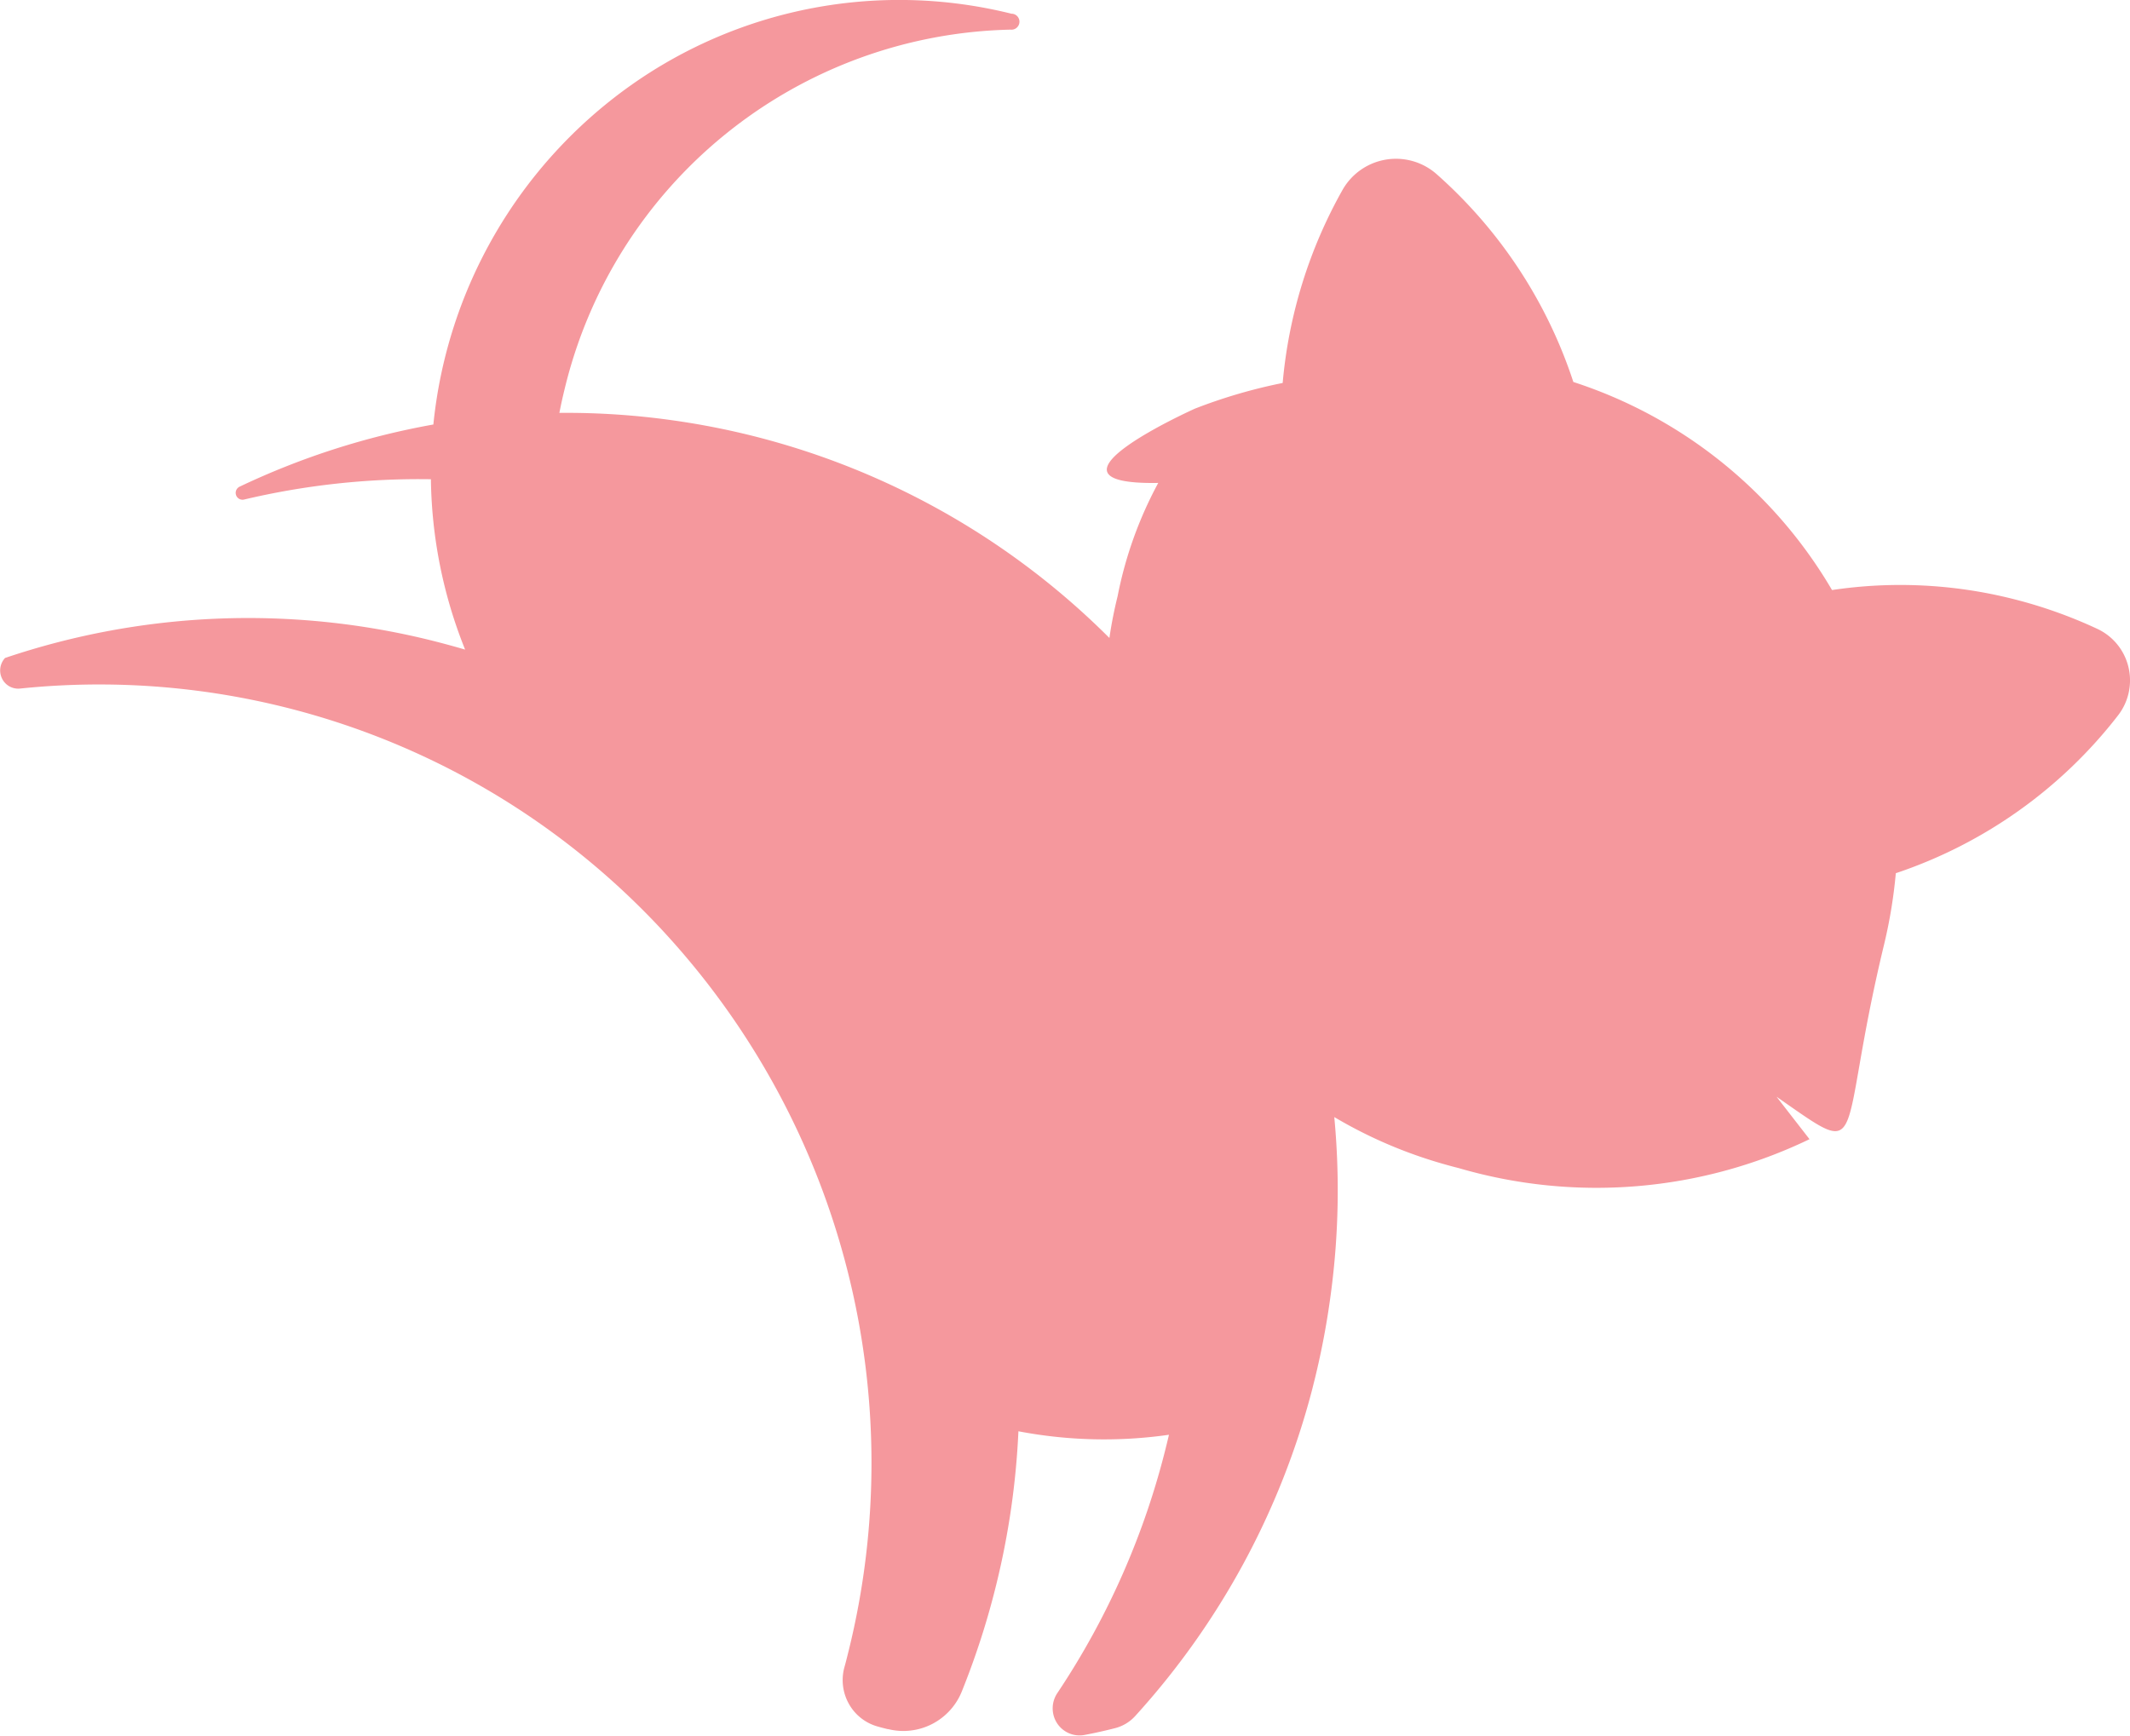 <svg xmlns="http://www.w3.org/2000/svg" width="53.682" height="43.751" viewBox="0 0 53.682 43.751"><defs><style>.a{fill:#f5989d;}</style></defs><g transform="translate(0 0)"><g transform="translate(0 0)"><path class="a" d="M53.416,18.084a1.441,1.441,0,0,0,.259-1.219,1.426,1.426,0,0,0-.787-.961,11.8,11.8,0,0,0-2.123-.753,11.63,11.63,0,0,0-4.56-.224h0a11.765,11.765,0,0,0-6.519-5.245,11.976,11.976,0,0,0-3.434-5.228,1.548,1.548,0,0,0-2.381.382,12.086,12.086,0,0,0-1.511,4.871h0a13.285,13.285,0,0,0-2.211.647s-4.307,1.93-.925,1.873A10.039,10.039,0,0,0,28.2,15.082c-.086.347-.156.7-.206,1.048h-.006a19.364,19.364,0,0,0-10.977-5.478,19.149,19.149,0,0,0-2.88-.191h0a0,0,0,0,1,0,0q.058-.3.132-.6A11.827,11.827,0,0,1,25.5.8a.2.2,0,0,0,.049-.4L25.53.4a11.707,11.707,0,0,0-9.624,1.822,11.944,11.944,0,0,0-4.951,8.532l0,0a19.246,19.246,0,0,0-4.885,1.568.173.173,0,0,0-.087.212.171.171,0,0,0,.2.112,19.126,19.126,0,0,1,4.71-.512,0,0,0,0,1,0,0,11.911,11.911,0,0,0,.862,4.294,0,0,0,0,1,0,0h0q-.387-.113-.784-.214a19.148,19.148,0,0,0-10.81.425h0a.462.462,0,0,0-.076.52.453.453,0,0,0,.457.251A19.352,19.352,0,0,1,16.16,22.919q.372.368.722.755A19.744,19.744,0,0,1,21.423,41.66c-.035.139-.069.283-.109.423a1.225,1.225,0,0,0,.116.926,1.2,1.2,0,0,0,.732.569q.123.035.247.064h.013a1.588,1.588,0,0,0,1.854-.957,19.947,19.947,0,0,0,.87-2.705,19.878,19.878,0,0,0,.554-3.847,0,0,0,0,1,0,0,11.515,11.515,0,0,0,3.794.088h0a0,0,0,0,1,0,0c-.019.083-.039.164-.059.246a19.658,19.658,0,0,1-2.753,6.264.69.69,0,0,0-.01.758.675.675,0,0,0,.688.3c.264-.049.527-.108.787-.175a1.024,1.024,0,0,0,.5-.307A19.565,19.565,0,0,0,33.1,35.093c.025-.1.05-.2.075-.3a19.881,19.881,0,0,0,.4-2.138,19.594,19.594,0,0,0,.086-4.439s0-.006.006,0A11.6,11.6,0,0,0,36.43,29.4c.123.035.247.069.372.1a12.367,12.367,0,0,0,8.836-.73L44.807,27.7c2.362,1.641,1.483,1.258,2.706-3.82a12.512,12.512,0,0,0,.3-1.815.007.007,0,0,1,0,0A11.832,11.832,0,0,0,53.416,18.084Z" transform="translate(-0.033 -0.053)"/></g></g></svg>